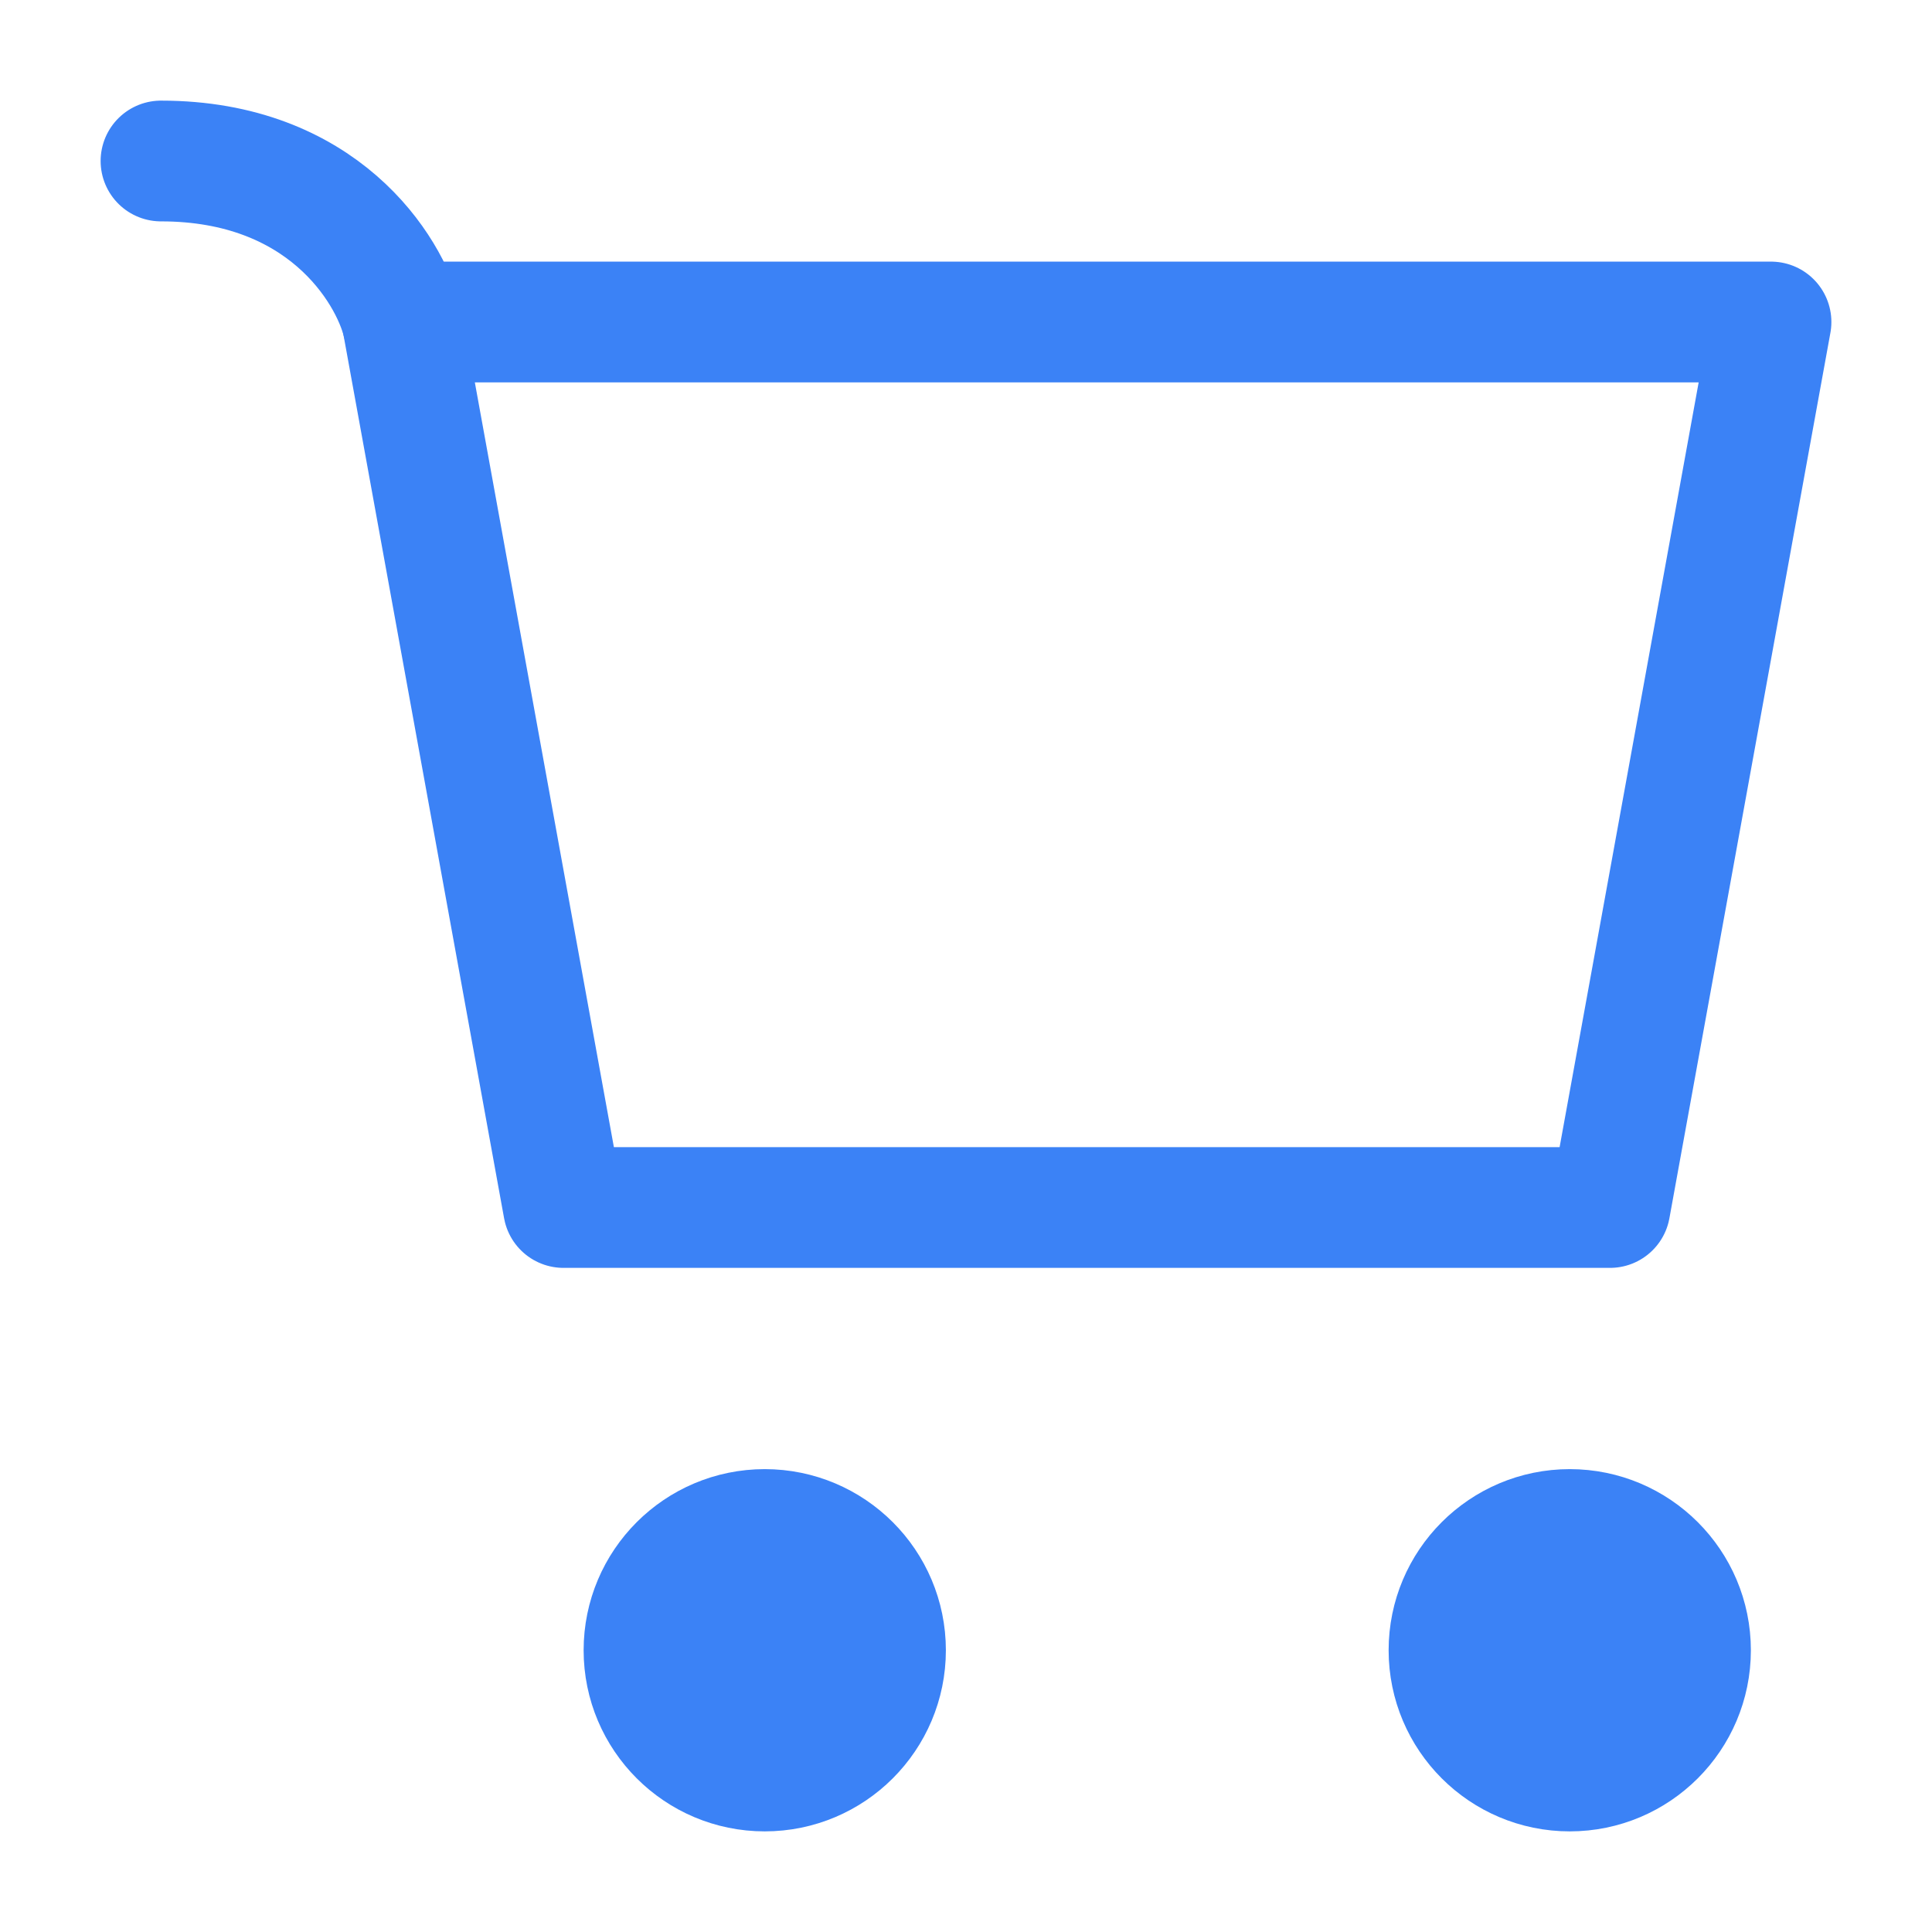 <?xml version="1.0" encoding="UTF-8"?>
<svg width="24px" height="24px" viewBox="0 0 24 24" stroke-width="1.5" fill="none" xmlns="http://www.w3.org/2000/svg" color="#3b82f6">
  <path d="M19.5 22C20.328 22 21 21.328 21 20.5C21 19.672 20.328 19 19.5 19C18.672 19 18 19.672 18 20.5C18 21.328 18.672 22 19.5 22Z" fill="#3b82f6" stroke="#3b82f6" stroke-width="1.5" stroke-linecap="round" stroke-linejoin="round"></path>
  <path d="M9.5 22C10.328 22 11 21.328 11 20.5C11 19.672 10.328 19 9.5 19C8.672 19 8 19.672 8 20.5C8 21.328 8.672 22 9.5 22Z" fill="#3b82f6" stroke="#3b82f6" stroke-width="1.5" stroke-linecap="round" stroke-linejoin="round"></path>
  <path d="M5 4H22L20 15H7L5 4Z" stroke="#3b82f6" stroke-width="1.5" stroke-linejoin="round"></path>
  <path d="M5 4C4.833 3.333 4 2 2 2" stroke="#3b82f6" stroke-width="1.5" stroke-linecap="round" stroke-linejoin="round"></path>
</svg>